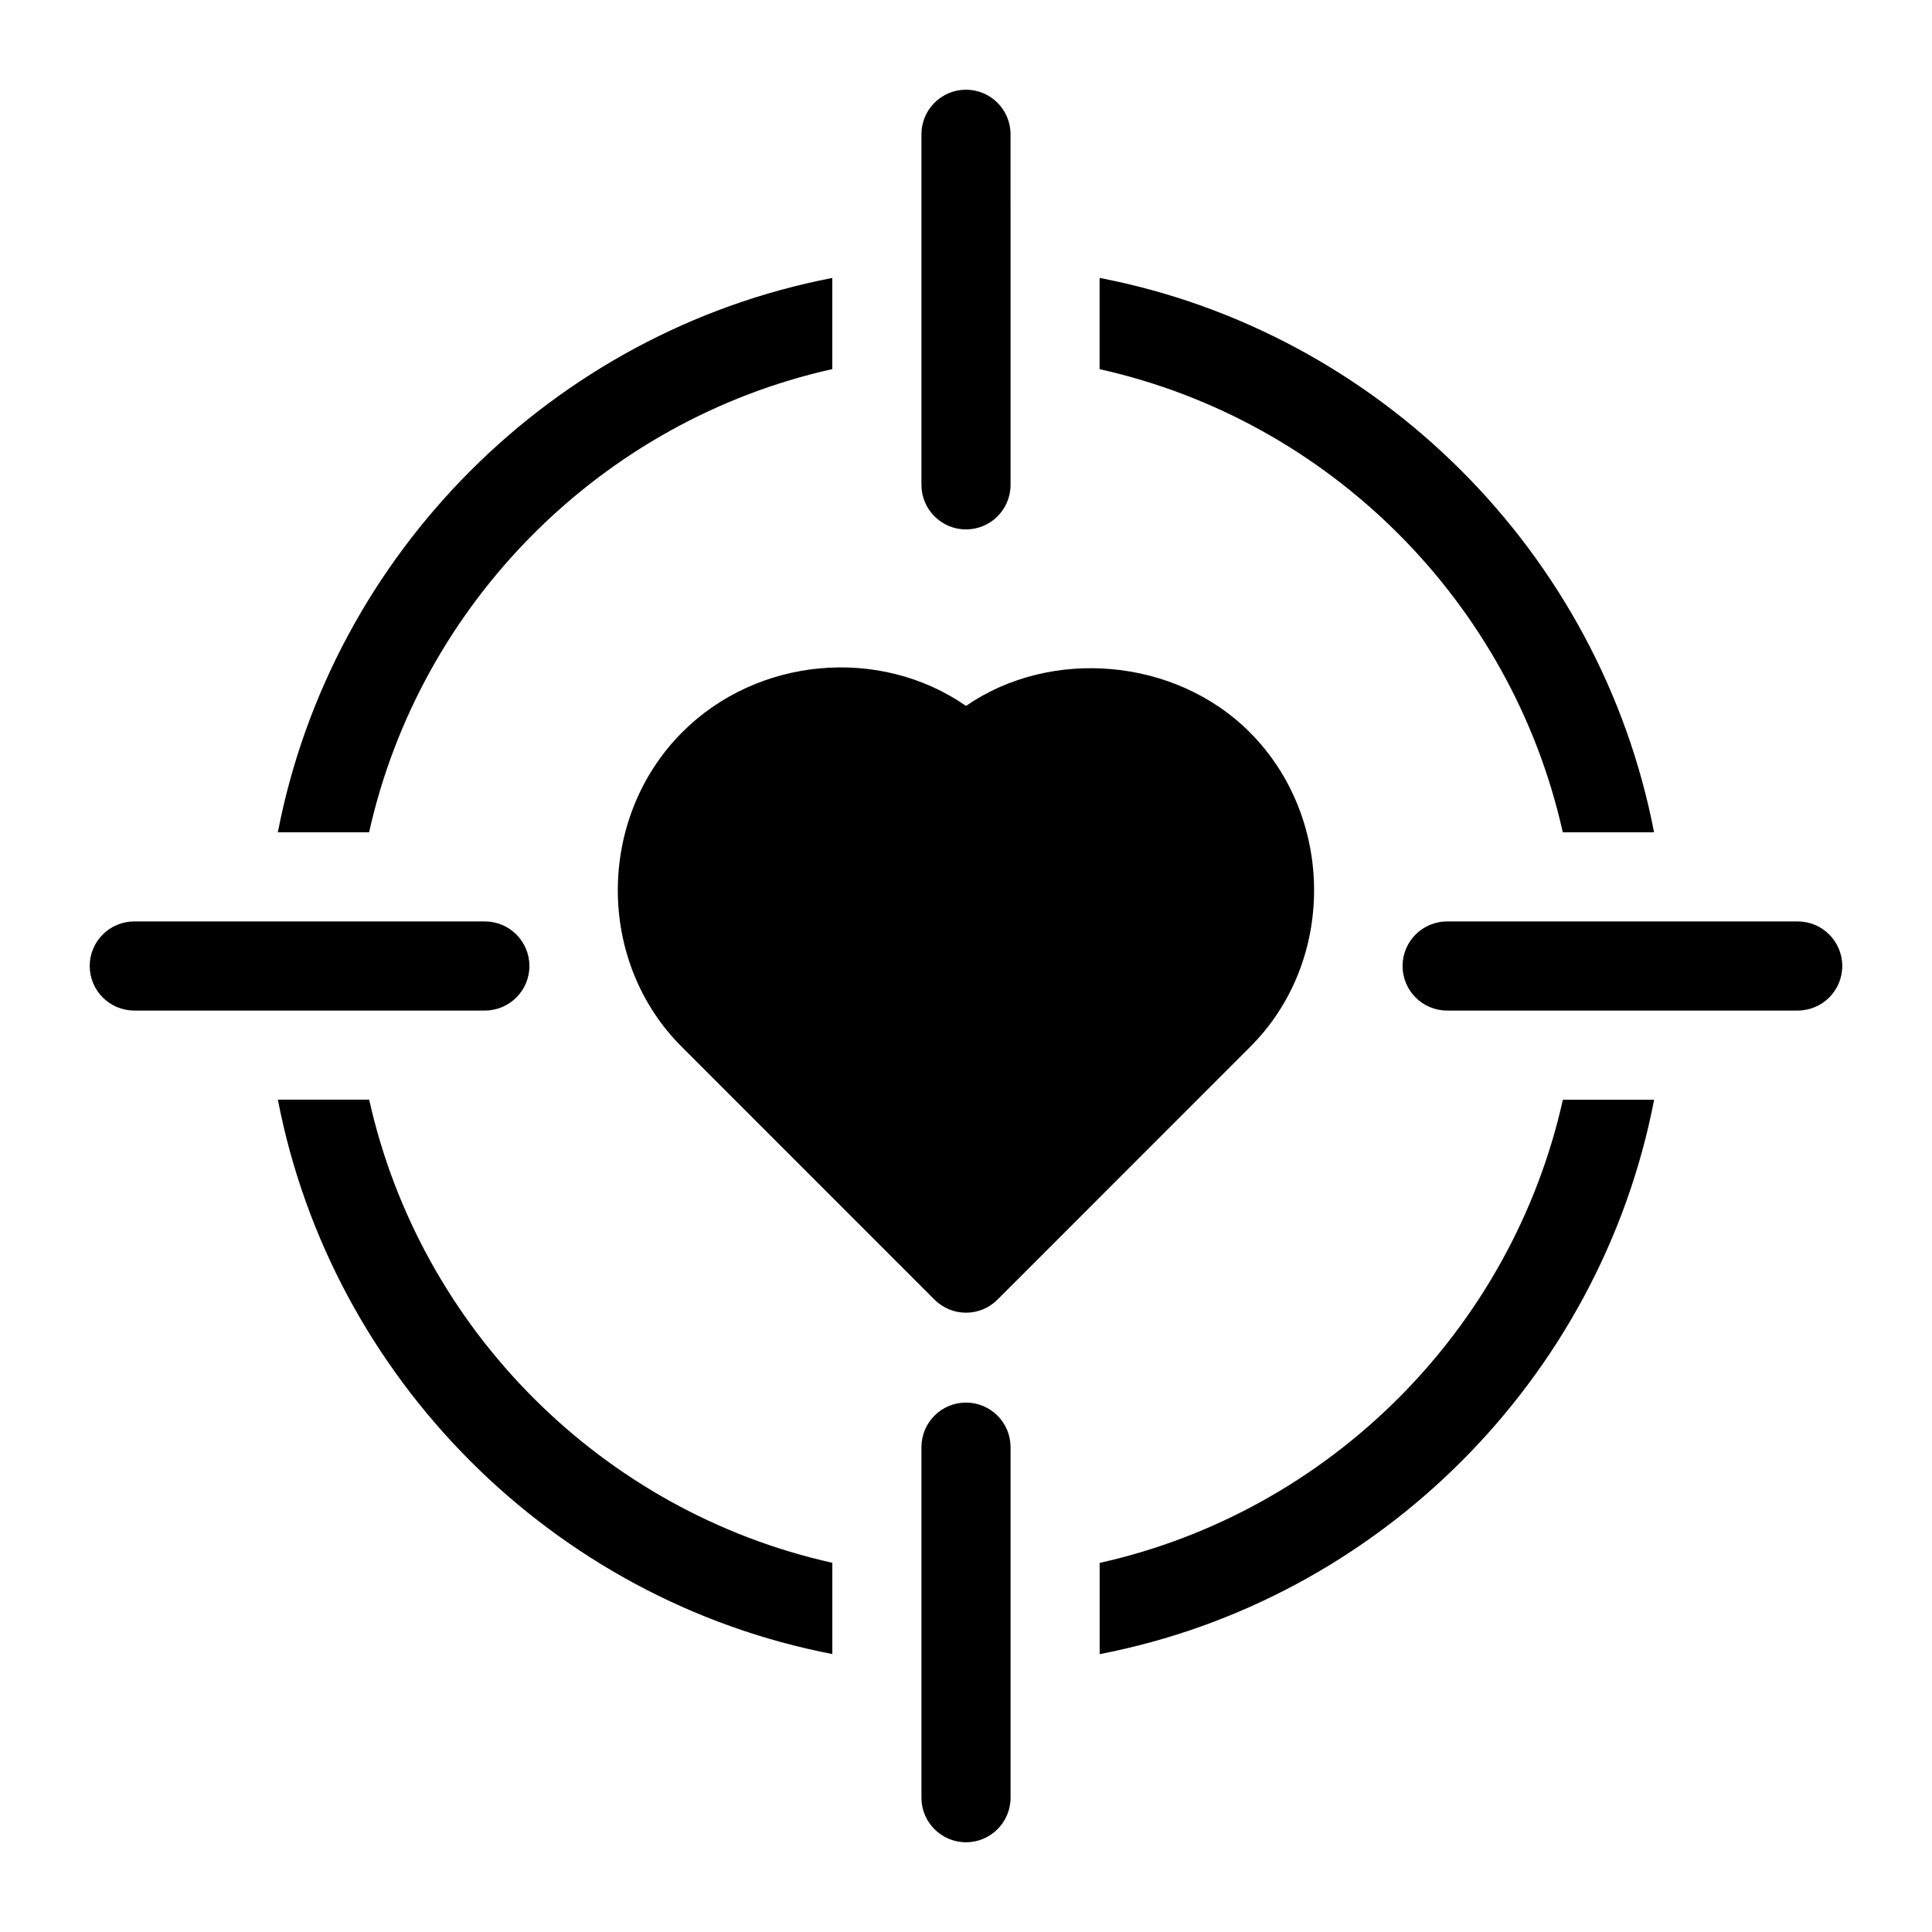 <?xml version="1.0" encoding="UTF-8"?>
<!-- Uploaded to: ICON Repo, www.svgrepo.com, Generator: ICON Repo Mixer Tools -->
<svg fill="#000000" width="800px" height="800px" version="1.1" viewBox="144 144 512 512" xmlns="http://www.w3.org/2000/svg">
 <g>
  <path d="m400 331.07c-22.969-15.934-55.355-12.895-75.18 6.957-22.719 22.75-22.859 60.914 0 83.539l66.832 66.848c2.219 2.219 5.211 3.465 8.344 3.465 3.133 0 6.141-1.242 8.344-3.465l66.832-66.848c22.844-22.609 22.688-60.82 0-83.539-19.707-19.742-52.707-22.465-75.172-6.957z"/>
  <path d="m241.83 435.42h-24.195c14.281 73.98 72.957 132.66 146.94 146.92v-24.184c-60.945-13.566-109.17-61.793-122.74-122.74z"/>
  <path d="m435.42 558.18v24.184c73.965-14.266 132.66-72.941 146.94-146.92h-24.184c-13.582 60.926-61.809 109.15-122.75 122.74z"/>
  <path d="m558.16 364.57h24.184c-14.281-73.98-72.957-132.66-146.94-146.92v24.184c60.957 13.57 109.18 61.793 122.75 122.74z"/>
  <path d="m364.57 241.82v-24.164c-73.965 14.262-132.66 72.941-146.94 146.92h24.184c13.586-60.945 61.809-109.17 122.75-122.76z"/>
  <path d="m400 284.3c6.519 0 11.809-5.289 11.809-11.809l-0.004-92.906c0-6.519-5.289-11.809-11.809-11.809-6.516 0-11.805 5.289-11.805 11.809v92.906c0 6.516 5.289 11.809 11.809 11.809z"/>
  <path d="m400 515.7c-6.519 0-11.809 5.289-11.809 11.809v92.902c0 6.519 5.289 11.809 11.809 11.809s11.809-5.289 11.809-11.809v-92.906c-0.004-6.516-5.293-11.805-11.809-11.805z"/>
  <path d="m620.41 388.19h-92.906c-6.519 0-11.809 5.289-11.809 11.809s5.289 11.809 11.809 11.809l92.906-0.004c6.519 0 11.809-5.289 11.809-11.809 0-6.516-5.289-11.805-11.809-11.805z"/>
  <path d="m284.3 400c0-6.519-5.289-11.809-11.809-11.809h-92.906c-6.519 0-11.809 5.289-11.809 11.809 0 6.516 5.289 11.805 11.809 11.805h92.906c6.516 0 11.809-5.289 11.809-11.805z"/>
 </g>
</svg>